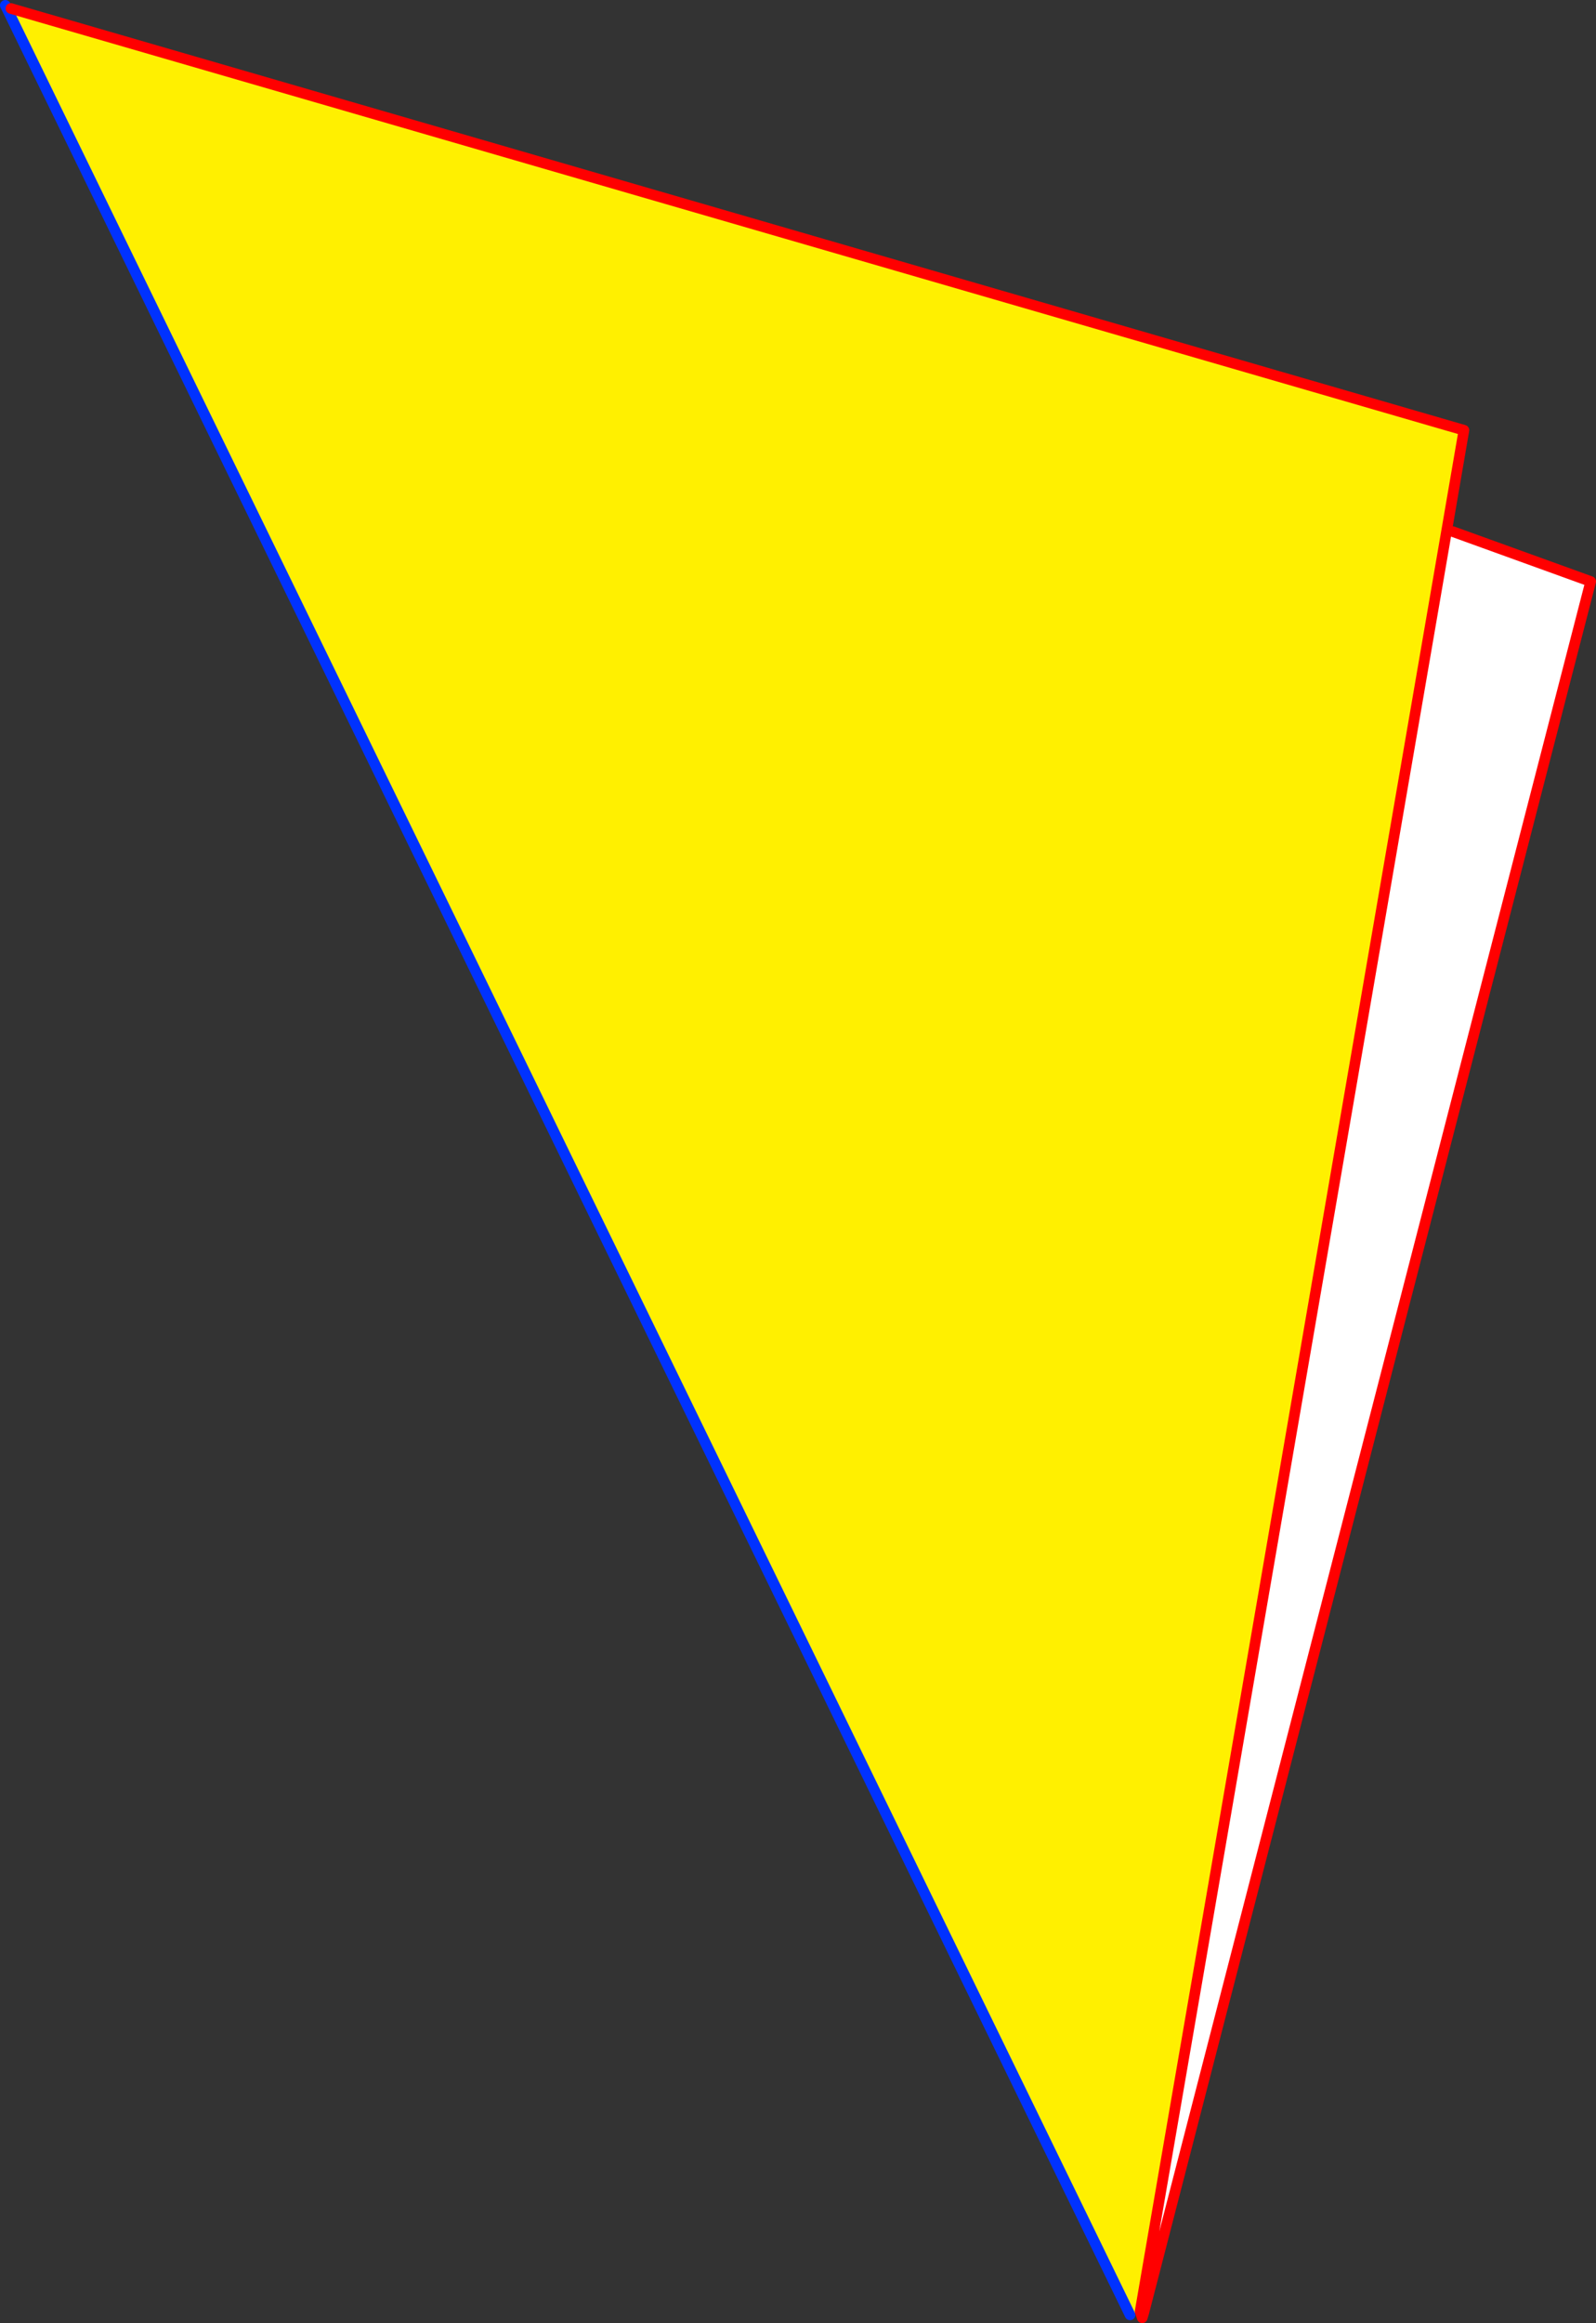 <?xml version="1.0" encoding="UTF-8" standalone="no"?>
<svg xmlns:xlink="http://www.w3.org/1999/xlink" height="437.65px" width="300.9px" xmlns="http://www.w3.org/2000/svg">
  <rect width="100%" height="100%" fill="#333333" stroke="none"/>
  <g transform="matrix(1.0, 0.0, 0.0, 1.0, -245.05, -64.0)">
    <path d="M517.8 163.95 L460.0 499.45 458.1 500.1 246.5 65.9 247.1 65.6 521.05 145.05 517.8 163.95" fill="#fff000" fill-rule="evenodd" stroke="none"/>
    <path d="M517.8 163.95 L518.95 164.15 544.95 173.55 460.7 499.65 460.0 499.45 517.8 163.95" fill="#ffffff" fill-rule="evenodd" stroke="none"/>
    <path d="M246.5 65.9 L458.1 500.1 M246.05 65.0 L246.5 65.9" fill="none" stroke="#0032ff" stroke-linecap="round" stroke-linejoin="round" stroke-width="2.0"/>
    <path d="M517.8 163.95 L460.0 499.45 460.4 500.65 460.7 499.65 544.95 173.55 518.95 164.15 M517.8 163.95 L521.05 145.05 247.1 65.6" fill="none" stroke="#ff0000" stroke-linecap="round" stroke-linejoin="round" stroke-width="2.0"/>
  </g>
</svg>
